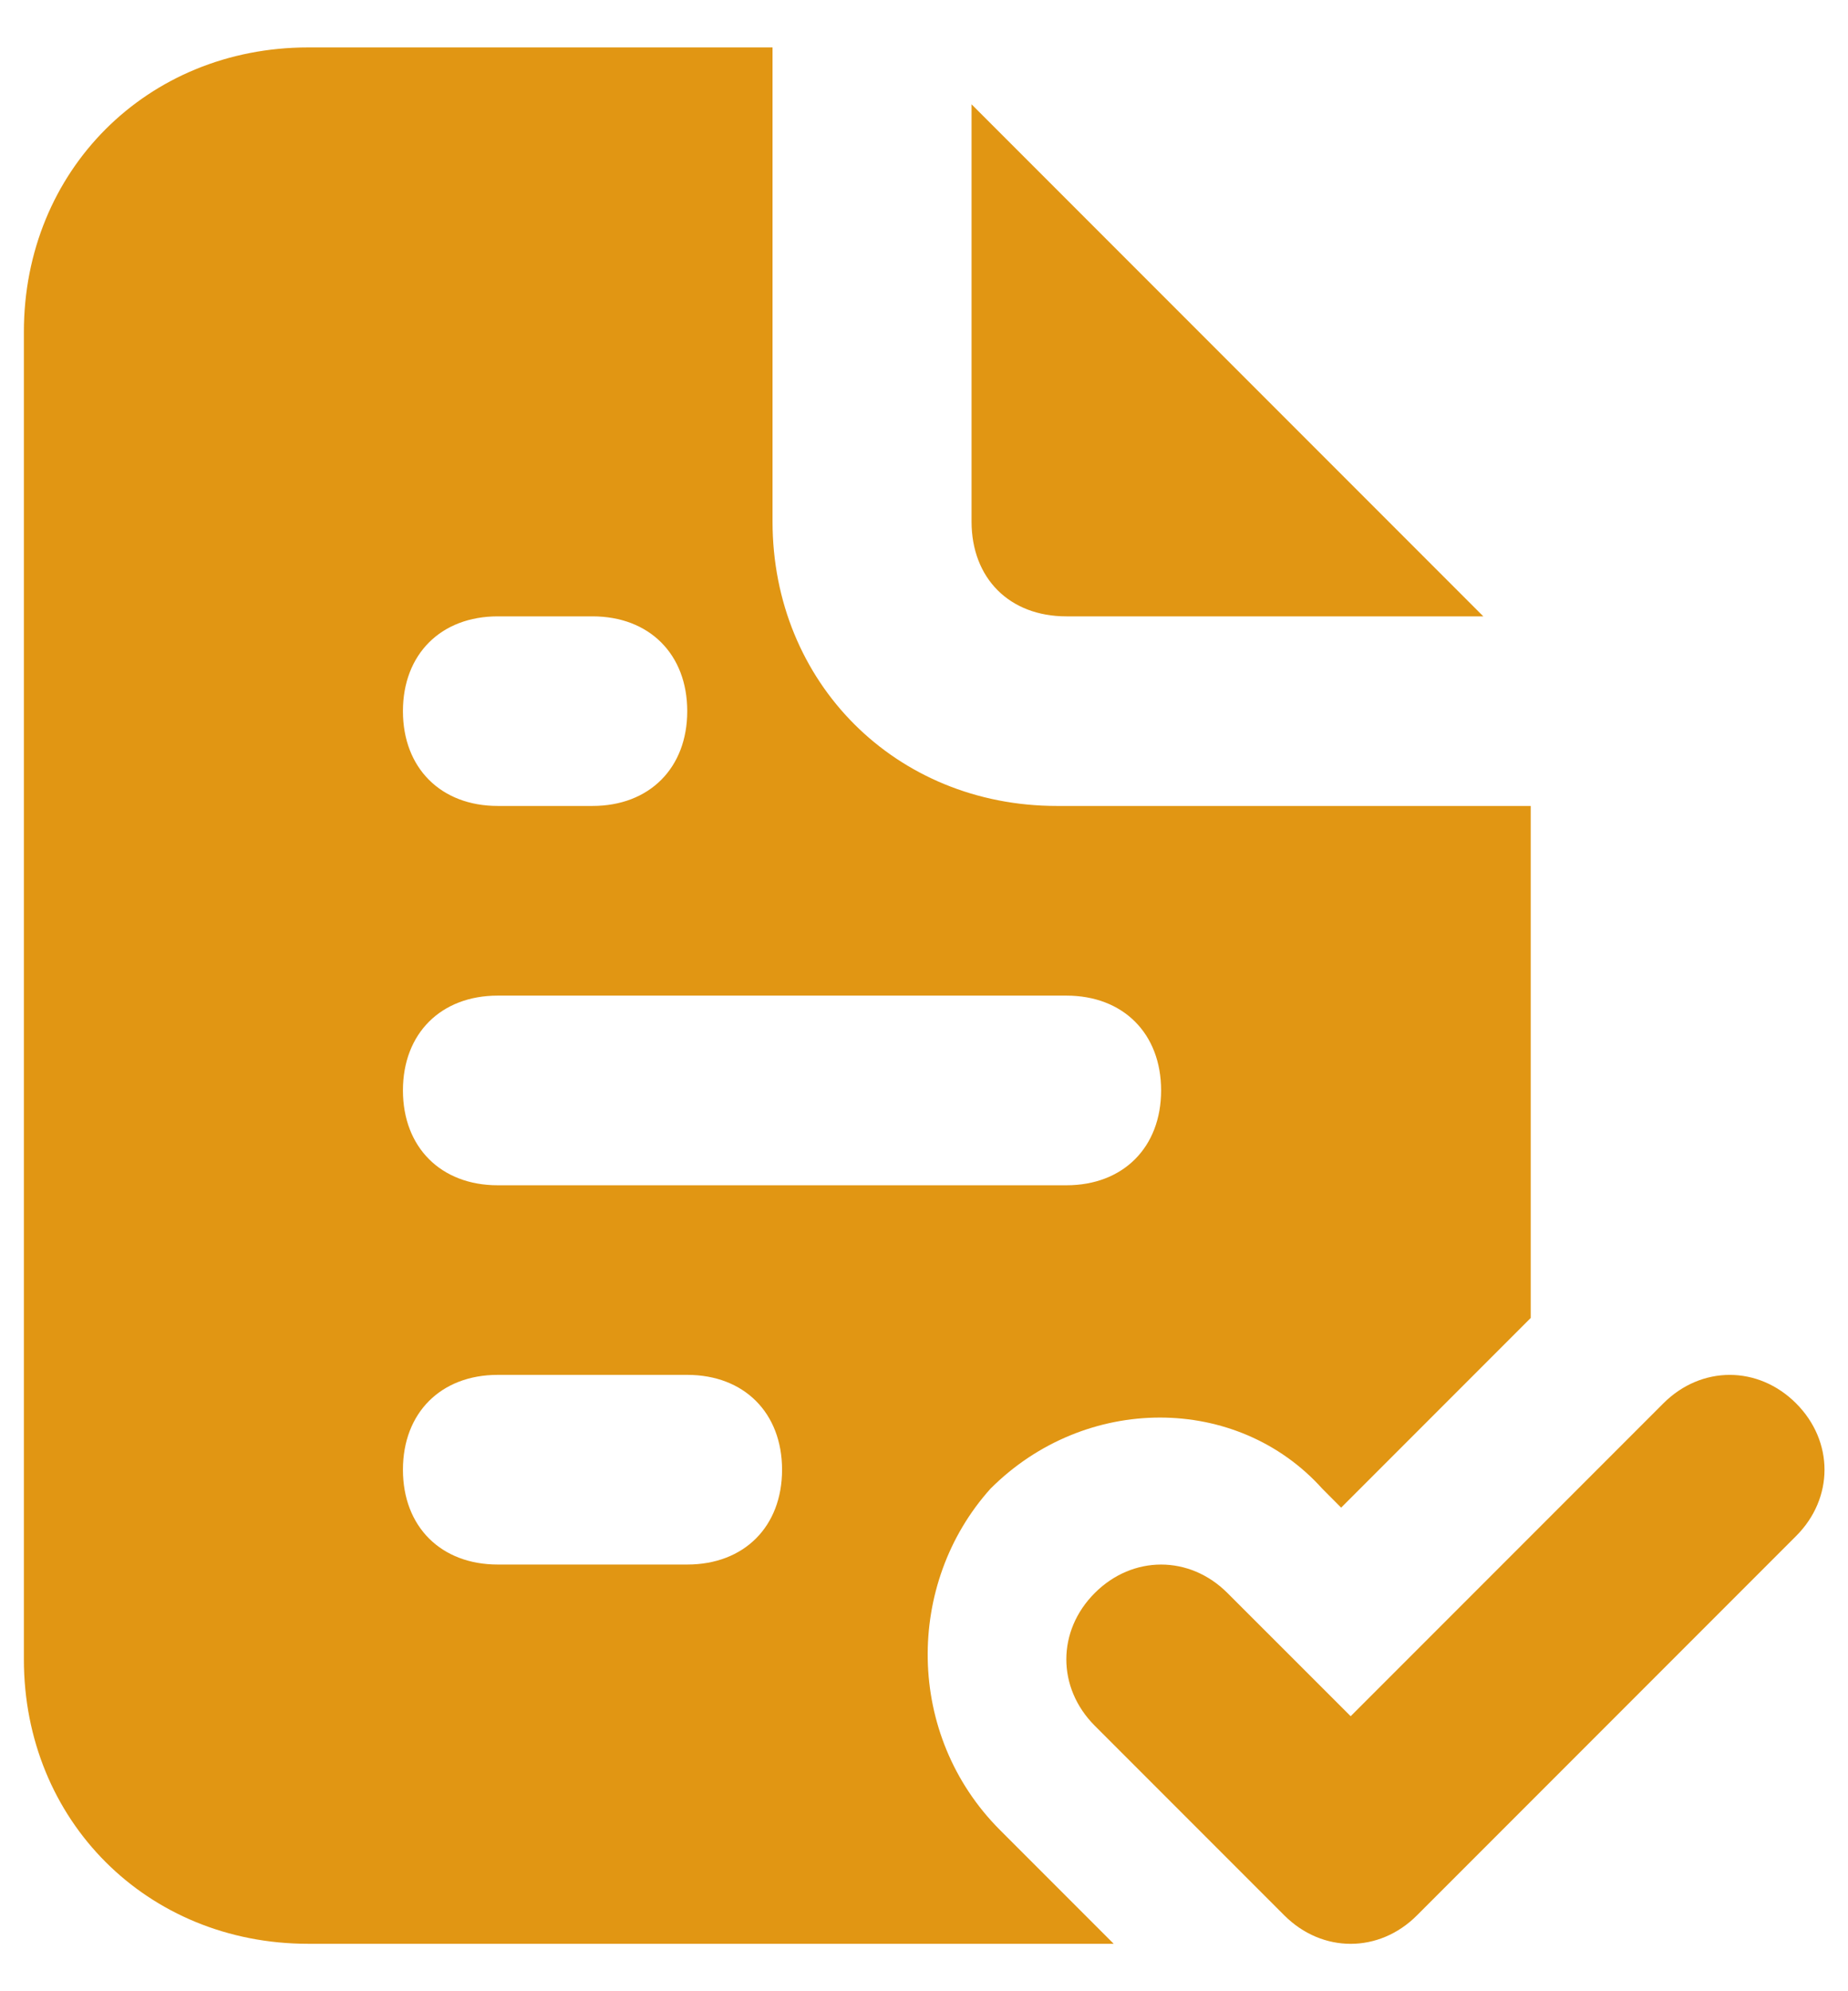 <svg width="26" height="28" viewBox="0 0 26 28" fill="none" xmlns="http://www.w3.org/2000/svg">
<path d="M13.936 20.933C15.269 19.6 17.403 19.6 18.603 20.933L18.869 21.2L21.536 18.533V11.333H14.869C12.603 11.333 10.869 9.6 10.869 7.333V0.667H4.336C2.069 0.667 0.336 2.4 0.336 4.667V23.333C0.336 25.6 2.069 27.333 4.336 27.333H15.669L14.069 25.733C12.736 24.4 12.736 22.267 13.936 20.933ZM7.003 8.667H8.336C9.136 8.667 9.669 9.2 9.669 10C9.669 10.8 9.136 11.333 8.336 11.333H7.003C6.203 11.333 5.669 10.8 5.669 10C5.669 9.2 6.203 8.667 7.003 8.667ZM7.003 14H15.003C15.803 14 16.336 14.533 16.336 15.333C16.336 16.133 15.803 16.667 15.003 16.667H7.003C6.203 16.667 5.669 16.133 5.669 15.333C5.669 14.533 6.203 14 7.003 14ZM9.669 22H7.003C6.203 22 5.669 21.467 5.669 20.667C5.669 19.867 6.203 19.333 7.003 19.333H9.669C10.469 19.333 11.003 19.867 11.003 20.667C11.003 21.467 10.469 22 9.669 22ZM15.003 8.667H20.869L13.669 1.467V7.333C13.669 8.133 14.203 8.667 15.003 8.667ZM25.269 19.733C24.736 19.2 23.936 19.2 23.403 19.733L19.003 24.133L17.269 22.4C16.736 21.867 15.936 21.867 15.403 22.4C14.869 22.933 14.869 23.733 15.403 24.267L18.069 26.933C18.603 27.467 19.403 27.467 19.936 26.933L25.269 21.6C25.803 21.067 25.803 20.267 25.269 19.733Z" fill="#E19613"/>
</svg>
